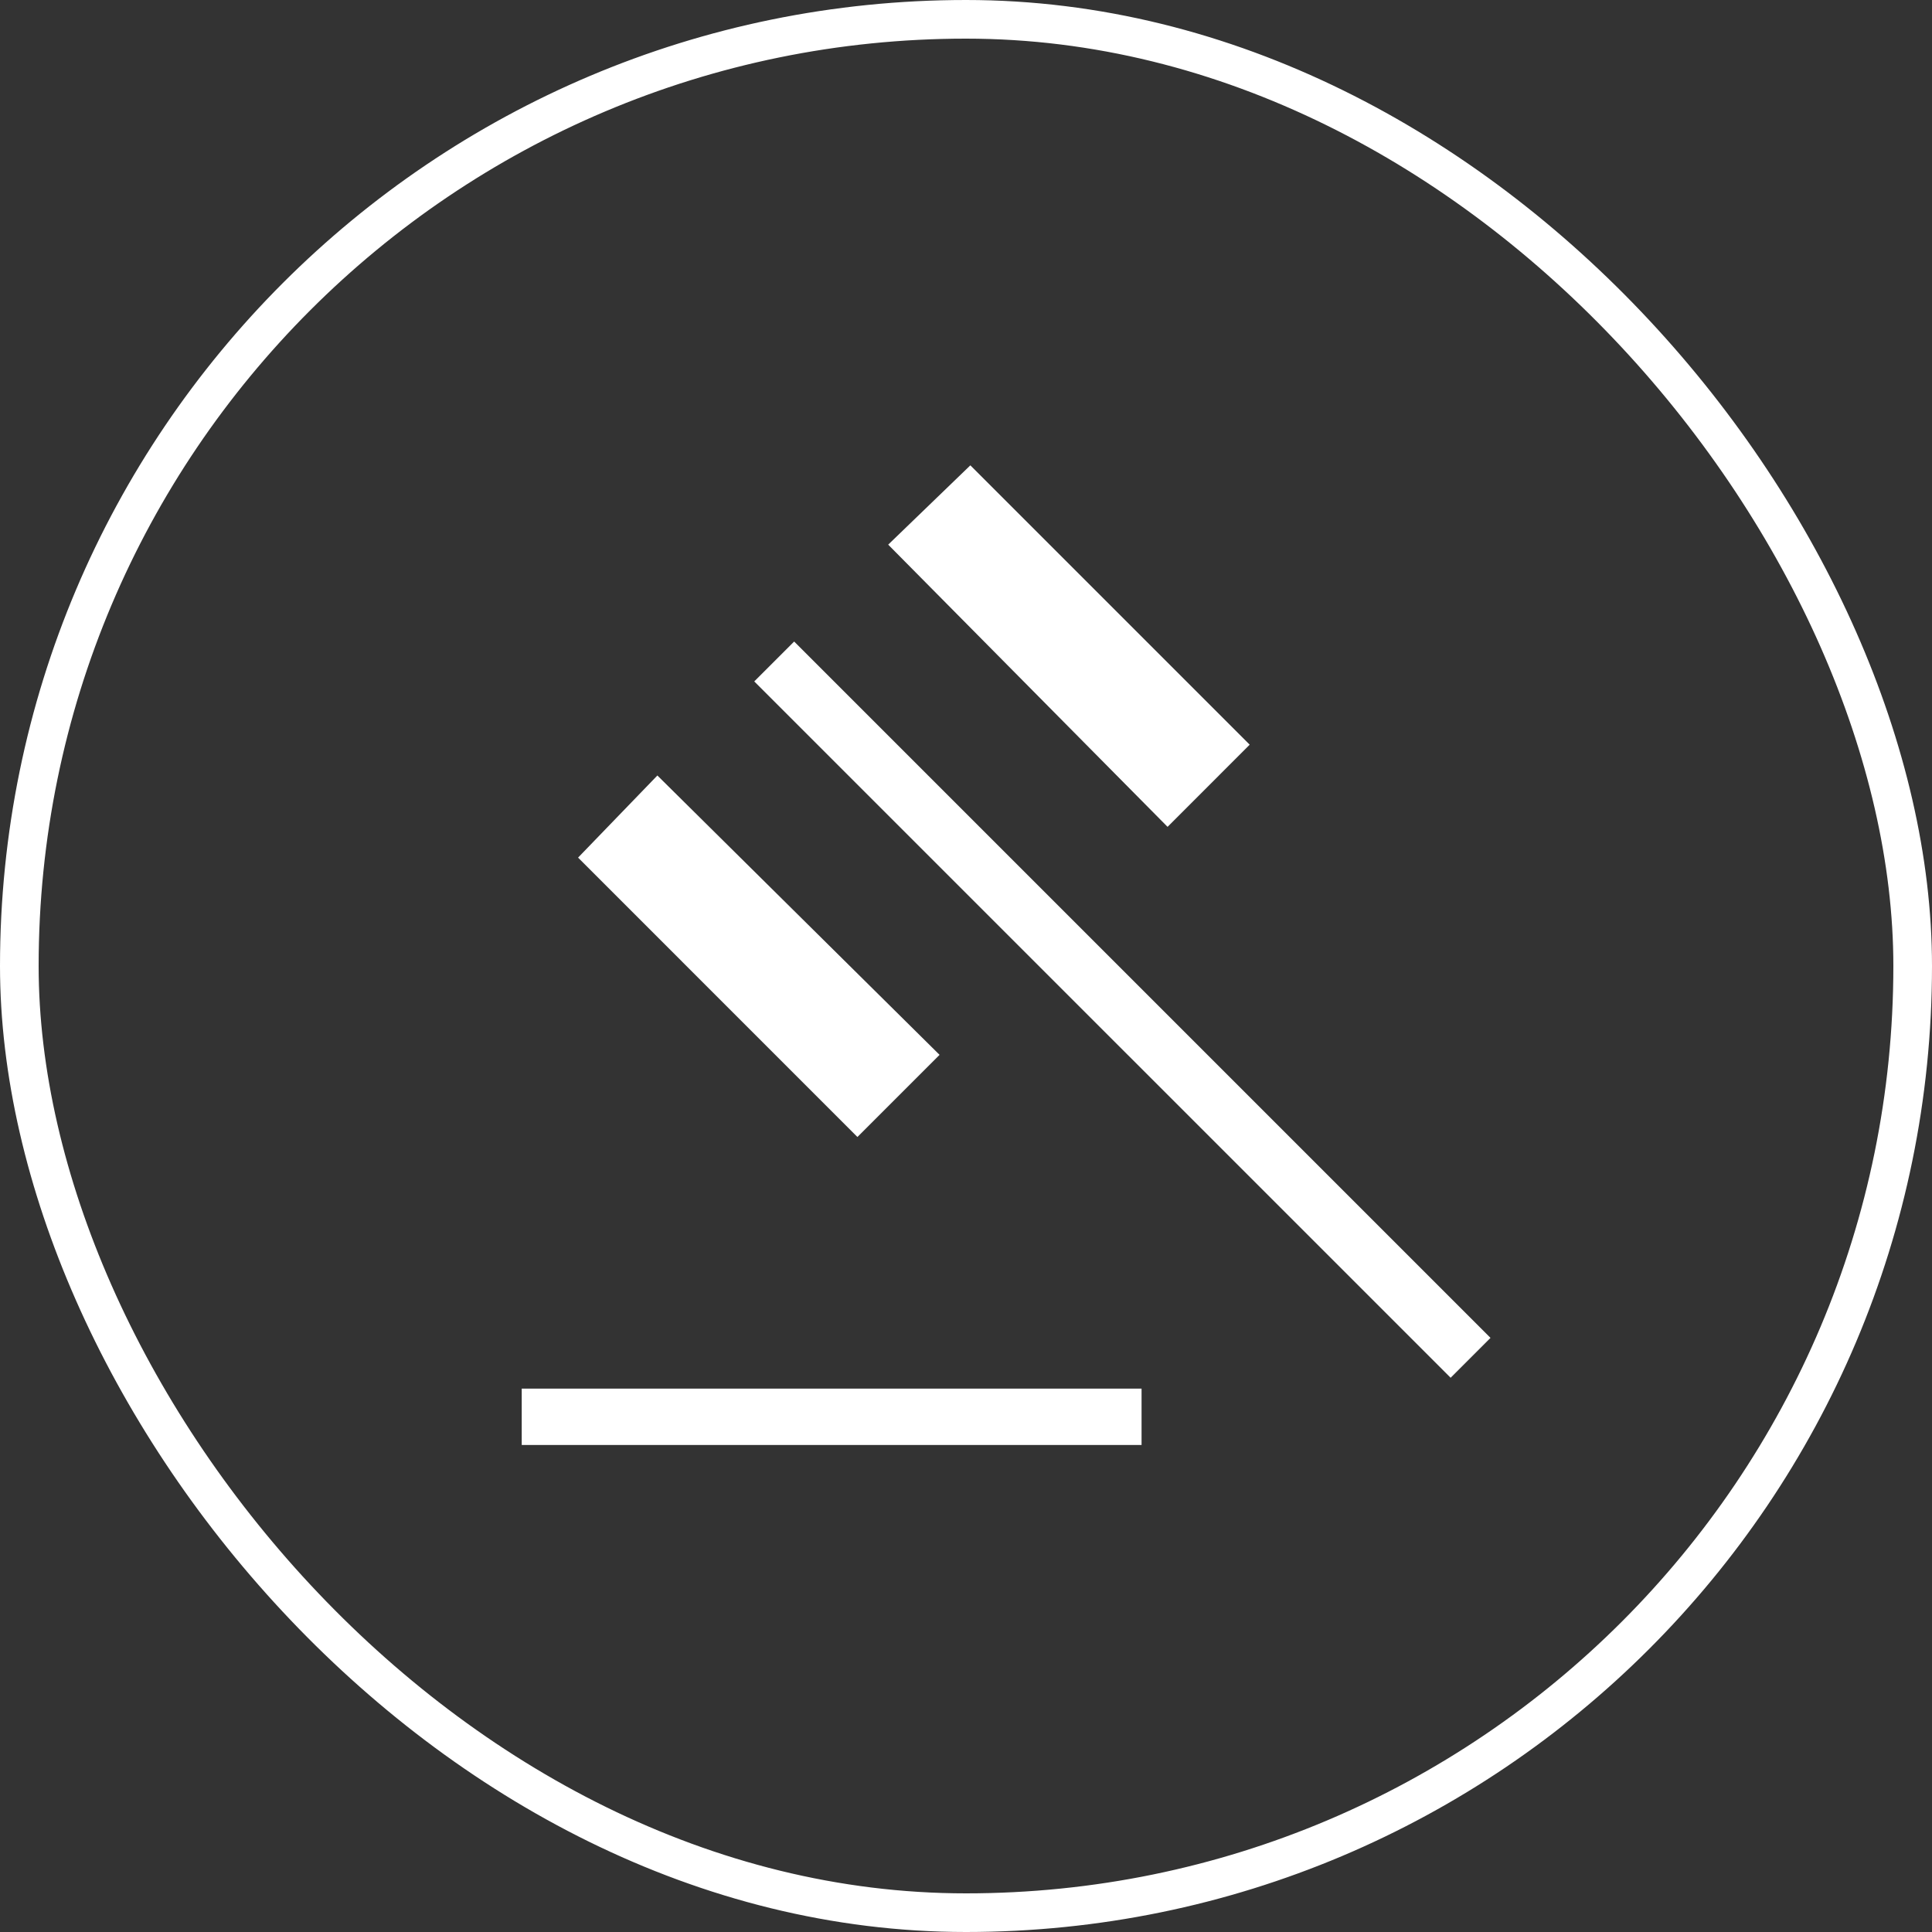 <svg width="100" height="100" viewBox="0 0 100 100" fill="none" xmlns="http://www.w3.org/2000/svg">
<rect x="0" y="0" width="100" height="100" fill="#333333" stroke="none"/>
<rect x="1" y="1" width="98" height="98" rx="49" stroke="white" stroke-width="2"/>
<mask id="mask0_674_9915" style="mask-type:alpha" maskUnits="userSpaceOnUse" x="15" y="15" width="70" height="70">
<rect x="15" y="15" width="70" height="70" fill="#D9D9D9"/>
</mask>
<g mask="url(#mask0_674_9915)">
<path d="M27.004 74.791V71.874H59.087V74.791H27.004ZM44.38 58.85L29.921 44.39L34.026 40.139L48.632 54.599L44.38 58.85ZM60.433 42.797L45.973 28.191L50.225 24.086L64.684 38.545L60.433 42.797ZM75.084 71.313L39.04 35.27L41.105 33.206L77.148 69.249L75.084 71.313Z" fill="white"/>
</g>
</svg>
